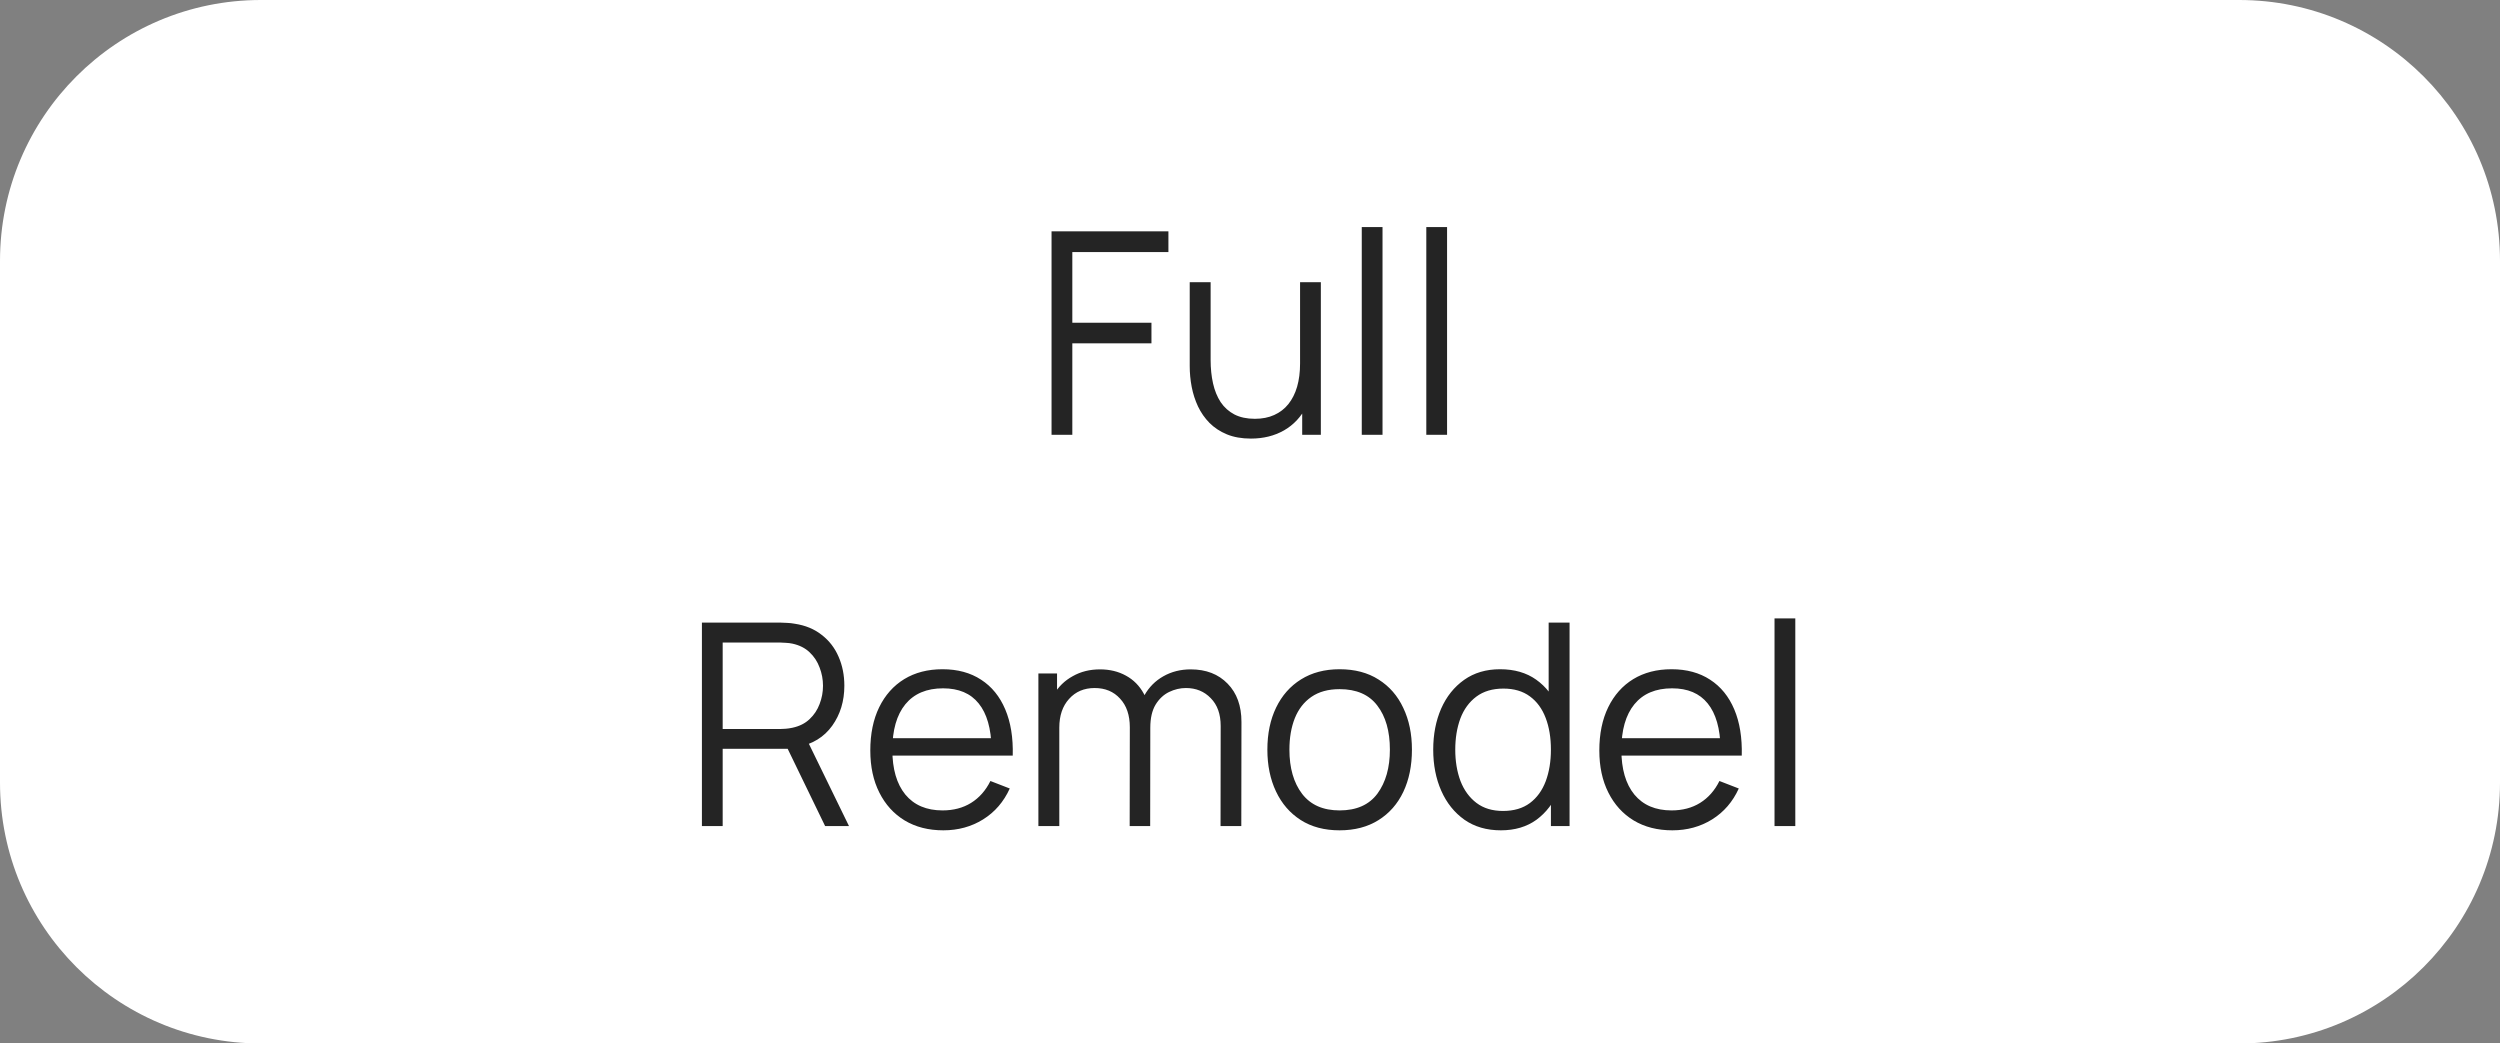 <?xml version="1.0" encoding="UTF-8"?> <svg xmlns="http://www.w3.org/2000/svg" width="115" height="48" viewBox="0 0 115 48" fill="none"><rect x="0" y="0" width="115" height="48" fill="#808080" stroke="none"/><path d="M0 12C0 5.373 5.373 0 12 0H103C109.627 0 115 5.373 115 12V36C115 42.627 109.627 48 103 48H12C5.373 48 0 42.627 0 36V12Z" fill="white"></path><path d="M48.371 20V10.64H53.747V11.595H49.327V14.845H52.967V15.794H49.327V20H48.371ZM57.541 20.175C57.121 20.175 56.753 20.11 56.436 19.98C56.124 19.851 55.858 19.675 55.637 19.454C55.42 19.233 55.245 18.982 55.11 18.7C54.976 18.414 54.879 18.113 54.818 17.797C54.757 17.476 54.727 17.157 54.727 16.841V12.98H55.689V16.561C55.689 16.947 55.726 17.305 55.799 17.634C55.873 17.963 55.99 18.252 56.15 18.498C56.315 18.741 56.525 18.93 56.781 19.064C57.041 19.198 57.355 19.265 57.723 19.265C58.061 19.265 58.358 19.207 58.614 19.09C58.874 18.973 59.09 18.806 59.264 18.59C59.441 18.369 59.576 18.102 59.667 17.79C59.758 17.474 59.803 17.118 59.803 16.724L60.479 16.873C60.479 17.593 60.354 18.197 60.102 18.687C59.851 19.177 59.504 19.547 59.062 19.799C58.62 20.05 58.113 20.175 57.541 20.175ZM59.901 20V18.271H59.803V12.98H60.759V20H59.901ZM62.641 20V10.445H63.596V20H62.641ZM65.61 20V10.445H66.565V20H65.61ZM32.288 38V28.64H35.902C35.993 28.64 36.094 28.644 36.207 28.653C36.324 28.657 36.441 28.67 36.558 28.692C37.048 28.766 37.462 28.937 37.8 29.206C38.142 29.47 38.4 29.803 38.573 30.206C38.751 30.61 38.84 31.056 38.84 31.546C38.84 32.252 38.653 32.865 38.281 33.385C37.908 33.905 37.375 34.232 36.682 34.367L36.35 34.444H33.243V38H32.288ZM37.956 38L36.11 34.191L37.026 33.84L39.054 38H37.956ZM33.243 33.535H35.876C35.954 33.535 36.045 33.53 36.149 33.522C36.253 33.513 36.355 33.498 36.454 33.476C36.775 33.407 37.037 33.275 37.241 33.08C37.449 32.885 37.602 32.653 37.702 32.384C37.806 32.115 37.858 31.836 37.858 31.546C37.858 31.255 37.806 30.976 37.702 30.707C37.602 30.434 37.449 30.2 37.241 30.005C37.037 29.81 36.775 29.678 36.454 29.608C36.355 29.587 36.253 29.574 36.149 29.57C36.045 29.561 35.954 29.556 35.876 29.556H33.243V33.535ZM43.394 38.195C42.71 38.195 42.116 38.043 41.613 37.74C41.115 37.437 40.727 37.01 40.45 36.459C40.172 35.909 40.034 35.264 40.034 34.523C40.034 33.755 40.17 33.093 40.443 32.533C40.716 31.974 41.1 31.543 41.594 31.24C42.092 30.937 42.679 30.785 43.355 30.785C44.049 30.785 44.64 30.945 45.13 31.266C45.62 31.582 45.99 32.037 46.241 32.631C46.493 33.225 46.608 33.933 46.586 34.757H45.611V34.419C45.593 33.508 45.396 32.822 45.019 32.358C44.647 31.894 44.101 31.663 43.381 31.663C42.627 31.663 42.049 31.907 41.646 32.397C41.247 32.887 41.048 33.584 41.048 34.49C41.048 35.374 41.247 36.061 41.646 36.55C42.049 37.036 42.619 37.279 43.355 37.279C43.858 37.279 44.296 37.164 44.668 36.934C45.045 36.7 45.342 36.364 45.559 35.926L46.449 36.271C46.172 36.882 45.763 37.356 45.221 37.694C44.684 38.028 44.075 38.195 43.394 38.195ZM40.71 34.757V33.957H46.072V34.757H40.71ZM56.145 38L56.151 33.392C56.151 32.85 56 32.425 55.696 32.117C55.397 31.805 55.016 31.649 54.552 31.649C54.288 31.649 54.03 31.71 53.779 31.831C53.528 31.953 53.319 32.148 53.155 32.416C52.995 32.685 52.914 33.036 52.914 33.469L52.349 33.307C52.336 32.804 52.433 32.364 52.641 31.988C52.854 31.61 53.144 31.318 53.512 31.11C53.885 30.898 54.305 30.791 54.773 30.791C55.48 30.791 56.045 31.01 56.47 31.448C56.895 31.881 57.107 32.468 57.107 33.209L57.1 38H56.145ZM47.766 38V30.98H48.624V32.709H48.728V38H47.766ZM51.965 38L51.972 33.456C51.972 32.898 51.822 32.458 51.523 32.137C51.229 31.812 50.839 31.649 50.353 31.649C49.868 31.649 49.476 31.816 49.177 32.15C48.878 32.479 48.728 32.919 48.728 33.469L48.156 33.157C48.156 32.707 48.263 32.304 48.475 31.948C48.687 31.589 48.977 31.307 49.346 31.104C49.714 30.895 50.132 30.791 50.6 30.791C51.047 30.791 51.443 30.887 51.79 31.078C52.141 31.268 52.416 31.546 52.615 31.91C52.815 32.273 52.914 32.715 52.914 33.236L52.908 38H51.965ZM61.621 38.195C60.923 38.195 60.327 38.037 59.833 37.721C59.339 37.404 58.96 36.967 58.696 36.407C58.431 35.849 58.299 35.207 58.299 34.483C58.299 33.747 58.434 33.101 58.702 32.547C58.971 31.992 59.352 31.561 59.846 31.253C60.345 30.941 60.936 30.785 61.621 30.785C62.323 30.785 62.921 30.943 63.415 31.259C63.913 31.572 64.292 32.007 64.552 32.566C64.817 33.121 64.949 33.76 64.949 34.483C64.949 35.22 64.817 35.868 64.552 36.427C64.288 36.982 63.907 37.415 63.408 37.727C62.91 38.039 62.314 38.195 61.621 38.195ZM61.621 37.279C62.401 37.279 62.981 37.021 63.363 36.505C63.744 35.985 63.935 35.311 63.935 34.483C63.935 33.634 63.742 32.958 63.356 32.456C62.975 31.953 62.397 31.701 61.621 31.701C61.096 31.701 60.663 31.821 60.321 32.059C59.983 32.293 59.729 32.62 59.56 33.041C59.396 33.456 59.313 33.938 59.313 34.483C59.313 35.328 59.508 36.007 59.898 36.518C60.288 37.025 60.862 37.279 61.621 37.279ZM69.041 38.195C68.387 38.195 67.828 38.032 67.364 37.708C66.9 37.378 66.545 36.934 66.298 36.375C66.051 35.816 65.928 35.185 65.928 34.483C65.928 33.786 66.049 33.157 66.292 32.599C66.539 32.039 66.892 31.598 67.351 31.273C67.811 30.948 68.361 30.785 69.002 30.785C69.661 30.785 70.216 30.945 70.666 31.266C71.117 31.587 71.457 32.026 71.687 32.586C71.921 33.14 72.038 33.773 72.038 34.483C72.038 35.181 71.923 35.812 71.693 36.375C71.463 36.934 71.126 37.378 70.679 37.708C70.233 38.032 69.687 38.195 69.041 38.195ZM69.139 37.304C69.637 37.304 70.049 37.183 70.374 36.941C70.699 36.698 70.941 36.364 71.102 35.94C71.262 35.511 71.342 35.025 71.342 34.483C71.342 33.933 71.262 33.448 71.102 33.028C70.941 32.603 70.699 32.271 70.374 32.033C70.053 31.795 69.648 31.675 69.158 31.675C68.656 31.675 68.24 31.799 67.91 32.046C67.581 32.293 67.336 32.629 67.176 33.053C67.02 33.478 66.942 33.955 66.942 34.483C66.942 35.017 67.022 35.498 67.182 35.926C67.347 36.351 67.592 36.687 67.917 36.934C68.242 37.181 68.649 37.304 69.139 37.304ZM71.342 38V32.715H71.238V28.64H72.2V38H71.342ZM76.929 38.195C76.245 38.195 75.651 38.043 75.148 37.74C74.65 37.437 74.262 37.01 73.985 36.459C73.707 35.909 73.569 35.264 73.569 34.523C73.569 33.755 73.705 33.093 73.978 32.533C74.251 31.974 74.635 31.543 75.129 31.24C75.627 30.937 76.214 30.785 76.89 30.785C77.584 30.785 78.175 30.945 78.665 31.266C79.154 31.582 79.525 32.037 79.776 32.631C80.028 33.225 80.142 33.933 80.121 34.757H79.146V34.419C79.128 33.508 78.931 32.822 78.554 32.358C78.181 31.894 77.635 31.663 76.916 31.663C76.162 31.663 75.584 31.907 75.181 32.397C74.782 32.887 74.583 33.584 74.583 34.49C74.583 35.374 74.782 36.061 75.181 36.55C75.584 37.036 76.153 37.279 76.89 37.279C77.393 37.279 77.831 37.164 78.203 36.934C78.58 36.7 78.877 36.364 79.094 35.926L79.984 36.271C79.707 36.882 79.297 37.356 78.756 37.694C78.218 38.028 77.609 38.195 76.929 38.195ZM74.245 34.757V33.957H79.607V34.757H74.245ZM81.628 38V28.445H82.584V38H81.628Z" fill="#242424"></path></svg> 